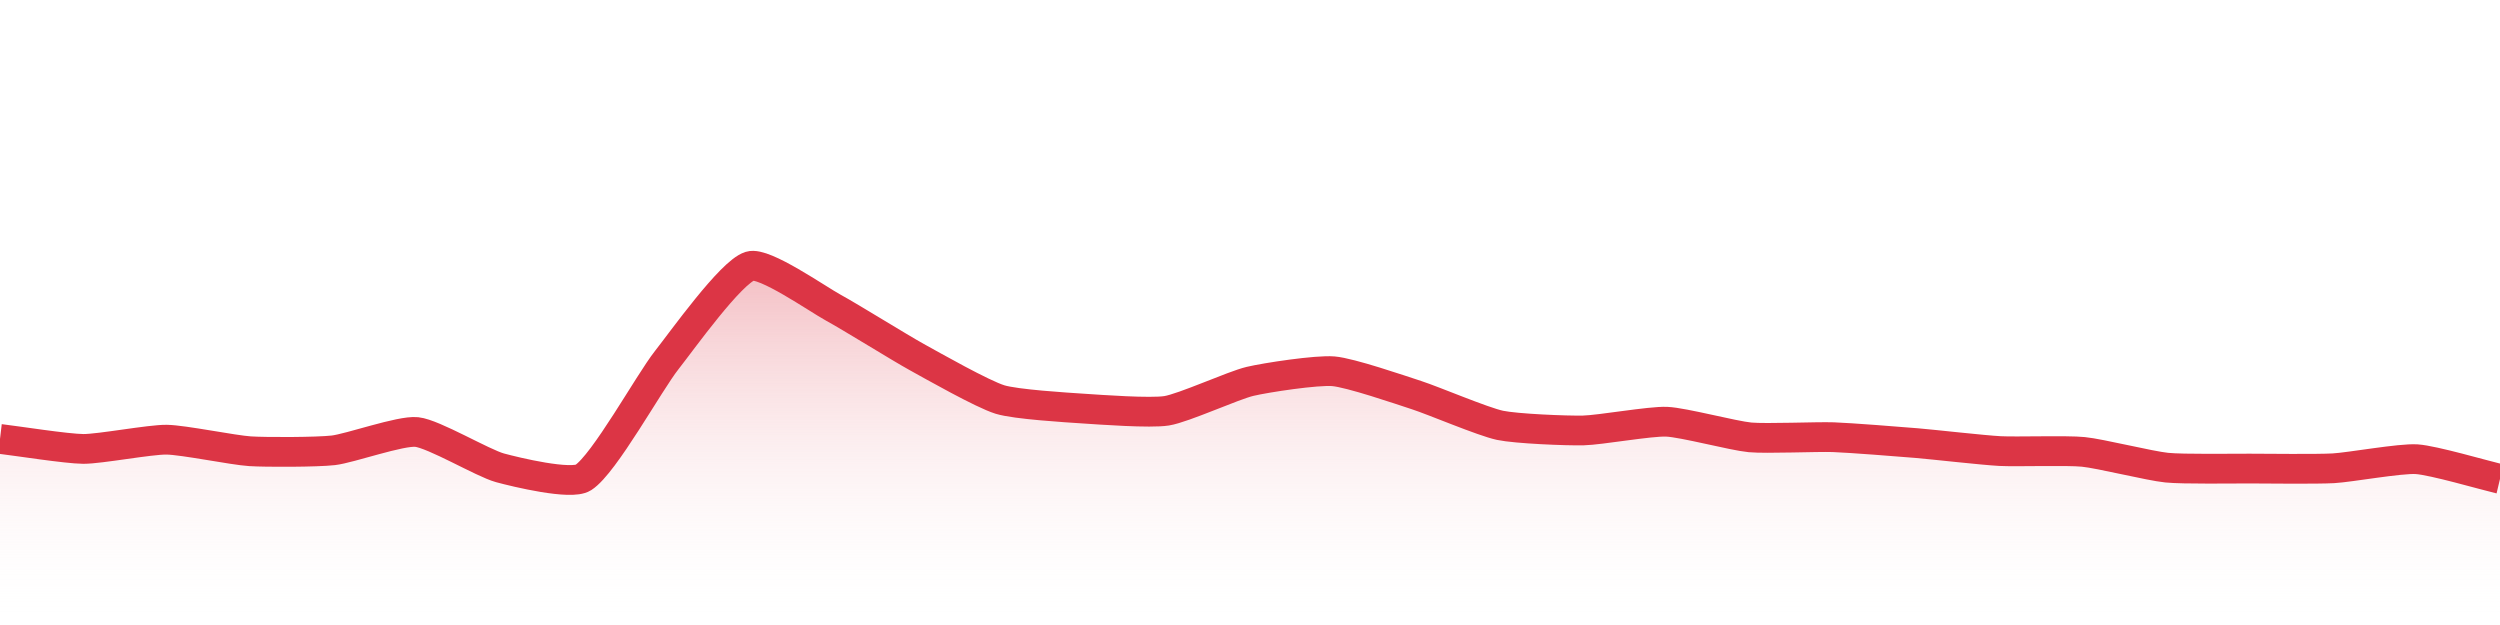 <?xml version="1.0" encoding="UTF-8"?>
<svg xmlns="http://www.w3.org/2000/svg" xmlns:xlink="http://www.w3.org/1999/xlink" width="168pt" height="42pt" viewBox="0 0 168 42" version="1.1">
<defs>
<linearGradient id="linear0" gradientUnits="userSpaceOnUse" x1="0" y1="42" x2="0" y2="0" >
<stop offset="0" style="stop-color:rgb(100%,100%,100%);stop-opacity:0;"/>
<stop offset="1" style="stop-color:rgb(86.275%,20.784%,27.059%);stop-opacity:1;"/>
</linearGradient>
</defs>
<g id="surface10496">
<path style=" stroke:none;fill-rule:nonzero;fill:url(#linear0);" d="M 0 29.496 C 1.121 29.629 4.48 30.16 5.602 30.168 C 6.719 30.172 10.082 29.531 11.199 29.547 C 12.32 29.562 15.676 30.254 16.801 30.324 C 17.914 30.395 21.293 30.387 22.398 30.262 C 23.531 30.129 26.914 28.918 28 29.031 C 29.152 29.152 32.438 31.121 33.602 31.438 C 34.676 31.73 38.375 32.621 39.199 32.09 C 40.613 31.176 43.605 25.719 44.801 24.203 C 45.844 22.879 49.113 18.285 50.398 17.883 C 51.352 17.582 54.902 20.074 56 20.676 C 57.141 21.297 60.461 23.363 61.602 23.992 C 62.699 24.598 66.02 26.484 67.199 26.848 C 68.258 27.176 71.676 27.383 72.801 27.457 C 73.918 27.531 77.312 27.781 78.398 27.605 C 79.551 27.418 82.852 25.902 84 25.629 C 85.09 25.371 88.496 24.855 89.602 24.949 C 90.738 25.043 94.094 26.195 95.199 26.555 C 96.332 26.922 99.648 28.336 100.801 28.582 C 101.887 28.812 105.281 28.953 106.398 28.926 C 107.523 28.902 110.887 28.293 112 28.34 C 113.125 28.387 116.469 29.285 117.602 29.391 C 118.711 29.492 122.082 29.34 123.199 29.379 C 124.32 29.418 127.68 29.684 128.801 29.777 C 129.922 29.871 133.277 30.254 134.398 30.312 C 135.516 30.371 138.891 30.254 140 30.367 C 141.129 30.477 144.469 31.312 145.602 31.426 C 146.711 31.539 150.078 31.484 151.199 31.488 C 152.32 31.492 155.684 31.531 156.801 31.469 C 157.922 31.406 161.293 30.789 162.398 30.859 C 163.531 30.934 166.879 31.918 168 32.184 L 168 42 L 0 42 Z M 0 29.496 "/>
<path style="fill:none;stroke-width:2;stroke-linecap:butt;stroke-linejoin:miter;stroke:rgb(86.275%,20.784%,27.059%);stroke-opacity:1;stroke-miterlimit:10;" d="M 0 29.496 C 1.121 29.629 4.48 30.16 5.602 30.168 C 6.719 30.172 10.082 29.531 11.199 29.547 C 12.32 29.562 15.676 30.254 16.801 30.324 C 17.914 30.395 21.293 30.387 22.398 30.262 C 23.531 30.129 26.914 28.918 28 29.031 C 29.152 29.152 32.438 31.121 33.602 31.438 C 34.676 31.73 38.375 32.621 39.199 32.09 C 40.613 31.176 43.605 25.719 44.801 24.203 C 45.844 22.879 49.113 18.285 50.398 17.883 C 51.352 17.582 54.902 20.074 56 20.676 C 57.141 21.297 60.461 23.363 61.602 23.992 C 62.699 24.598 66.02 26.484 67.199 26.848 C 68.258 27.176 71.676 27.383 72.801 27.457 C 73.918 27.531 77.312 27.781 78.398 27.605 C 79.551 27.418 82.852 25.902 84 25.629 C 85.09 25.371 88.496 24.855 89.602 24.949 C 90.738 25.043 94.094 26.195 95.199 26.555 C 96.332 26.922 99.648 28.336 100.801 28.582 C 101.887 28.812 105.281 28.953 106.398 28.926 C 107.523 28.902 110.887 28.293 112 28.34 C 113.125 28.387 116.469 29.285 117.602 29.391 C 118.711 29.492 122.082 29.34 123.199 29.379 C 124.32 29.418 127.68 29.684 128.801 29.777 C 129.922 29.871 133.277 30.254 134.398 30.312 C 135.516 30.371 138.891 30.254 140 30.367 C 141.129 30.477 144.469 31.312 145.602 31.426 C 146.711 31.539 150.078 31.484 151.199 31.488 C 152.32 31.492 155.684 31.531 156.801 31.469 C 157.922 31.406 161.293 30.789 162.398 30.859 C 163.531 30.934 166.879 31.918 168 32.184 "/>
</g>
</svg>
